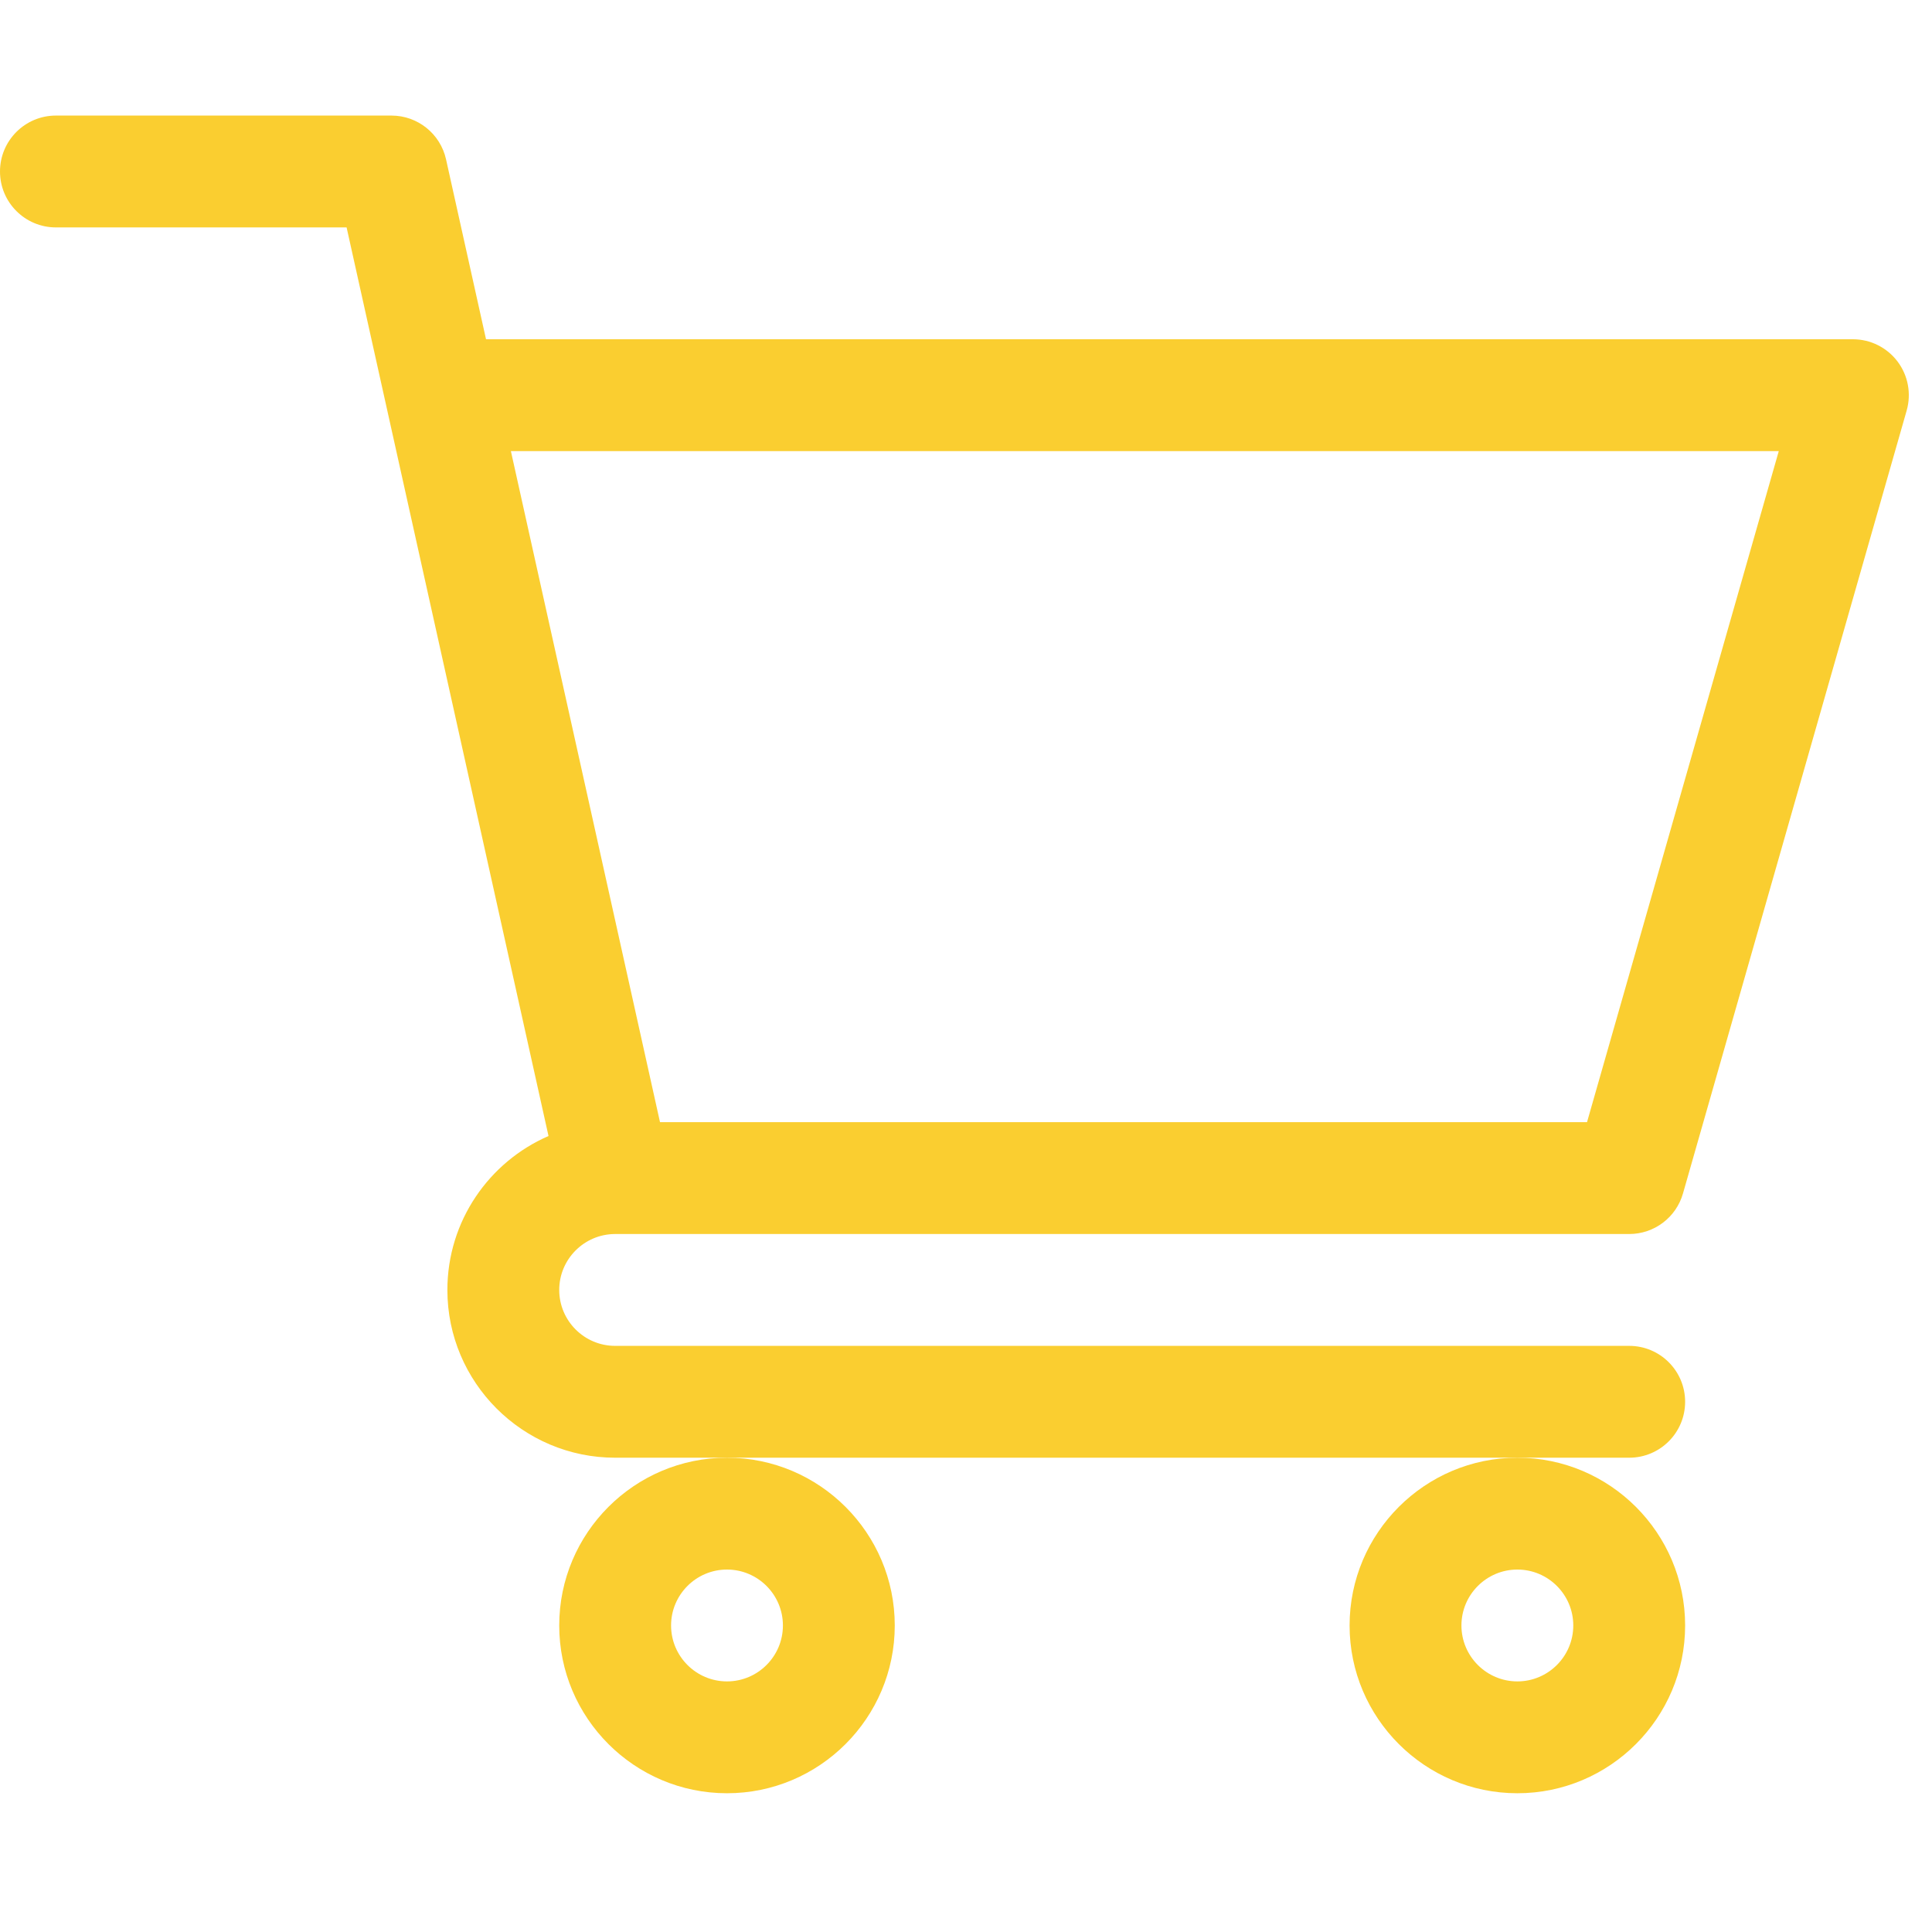 <?xml version="1.0" encoding="UTF-8"?> <svg xmlns="http://www.w3.org/2000/svg" width="55" height="55" viewBox="0 0 55 55" fill="none"> <g clip-path="url(#clip0)"> <path d="M17.508 35.13H17.51C17.512 35.13 17.515 35.13 17.517 35.13H46.38C47.091 35.13 47.716 34.659 47.911 33.975L54.279 11.687C54.416 11.207 54.32 10.69 54.019 10.291C53.718 9.893 53.248 9.658 52.748 9.658H13.836L12.698 4.537C12.536 3.808 11.89 3.29 11.144 3.29H1.592C0.713 3.29 0 4.003 0 4.882C0 5.761 0.713 6.474 1.592 6.474H9.867C10.069 7.382 15.313 30.982 15.615 32.34C13.923 33.075 12.736 34.762 12.736 36.722C12.736 39.355 14.879 41.498 17.512 41.498H46.38C47.26 41.498 47.972 40.785 47.972 39.906C47.972 39.027 47.26 38.314 46.38 38.314H17.512C16.634 38.314 15.92 37.6 15.92 36.722C15.92 35.846 16.632 35.133 17.508 35.13ZM50.638 12.842L45.179 31.946H18.789L14.544 12.842H50.638Z" fill="#FACE30"></path> <path d="M15.92 46.274C15.92 48.907 18.062 51.05 20.696 51.05C23.329 51.05 25.472 48.907 25.472 46.274C25.472 43.641 23.329 41.498 20.696 41.498C18.062 41.498 15.92 43.641 15.92 46.274ZM20.696 44.682C21.574 44.682 22.288 45.396 22.288 46.274C22.288 47.152 21.574 47.866 20.696 47.866C19.818 47.866 19.104 47.152 19.104 46.274C19.104 45.396 19.818 44.682 20.696 44.682Z" fill="#FACE30"></path> <path d="M38.42 46.274C38.42 48.907 40.563 51.05 43.196 51.05C45.83 51.05 47.972 48.907 47.972 46.274C47.972 43.641 45.83 41.498 43.196 41.498C40.563 41.498 38.42 43.641 38.42 46.274ZM43.196 44.682C44.074 44.682 44.788 45.396 44.788 46.274C44.788 47.152 44.074 47.866 43.196 47.866C42.319 47.866 41.604 47.152 41.604 46.274C41.604 45.396 42.319 44.682 43.196 44.682Z" fill="#FACE30"></path> </g> <defs> <clipPath id="clip0"> <rect width="54.34" height="54.34" fill="white"></rect> </clipPath> </defs> </svg> 